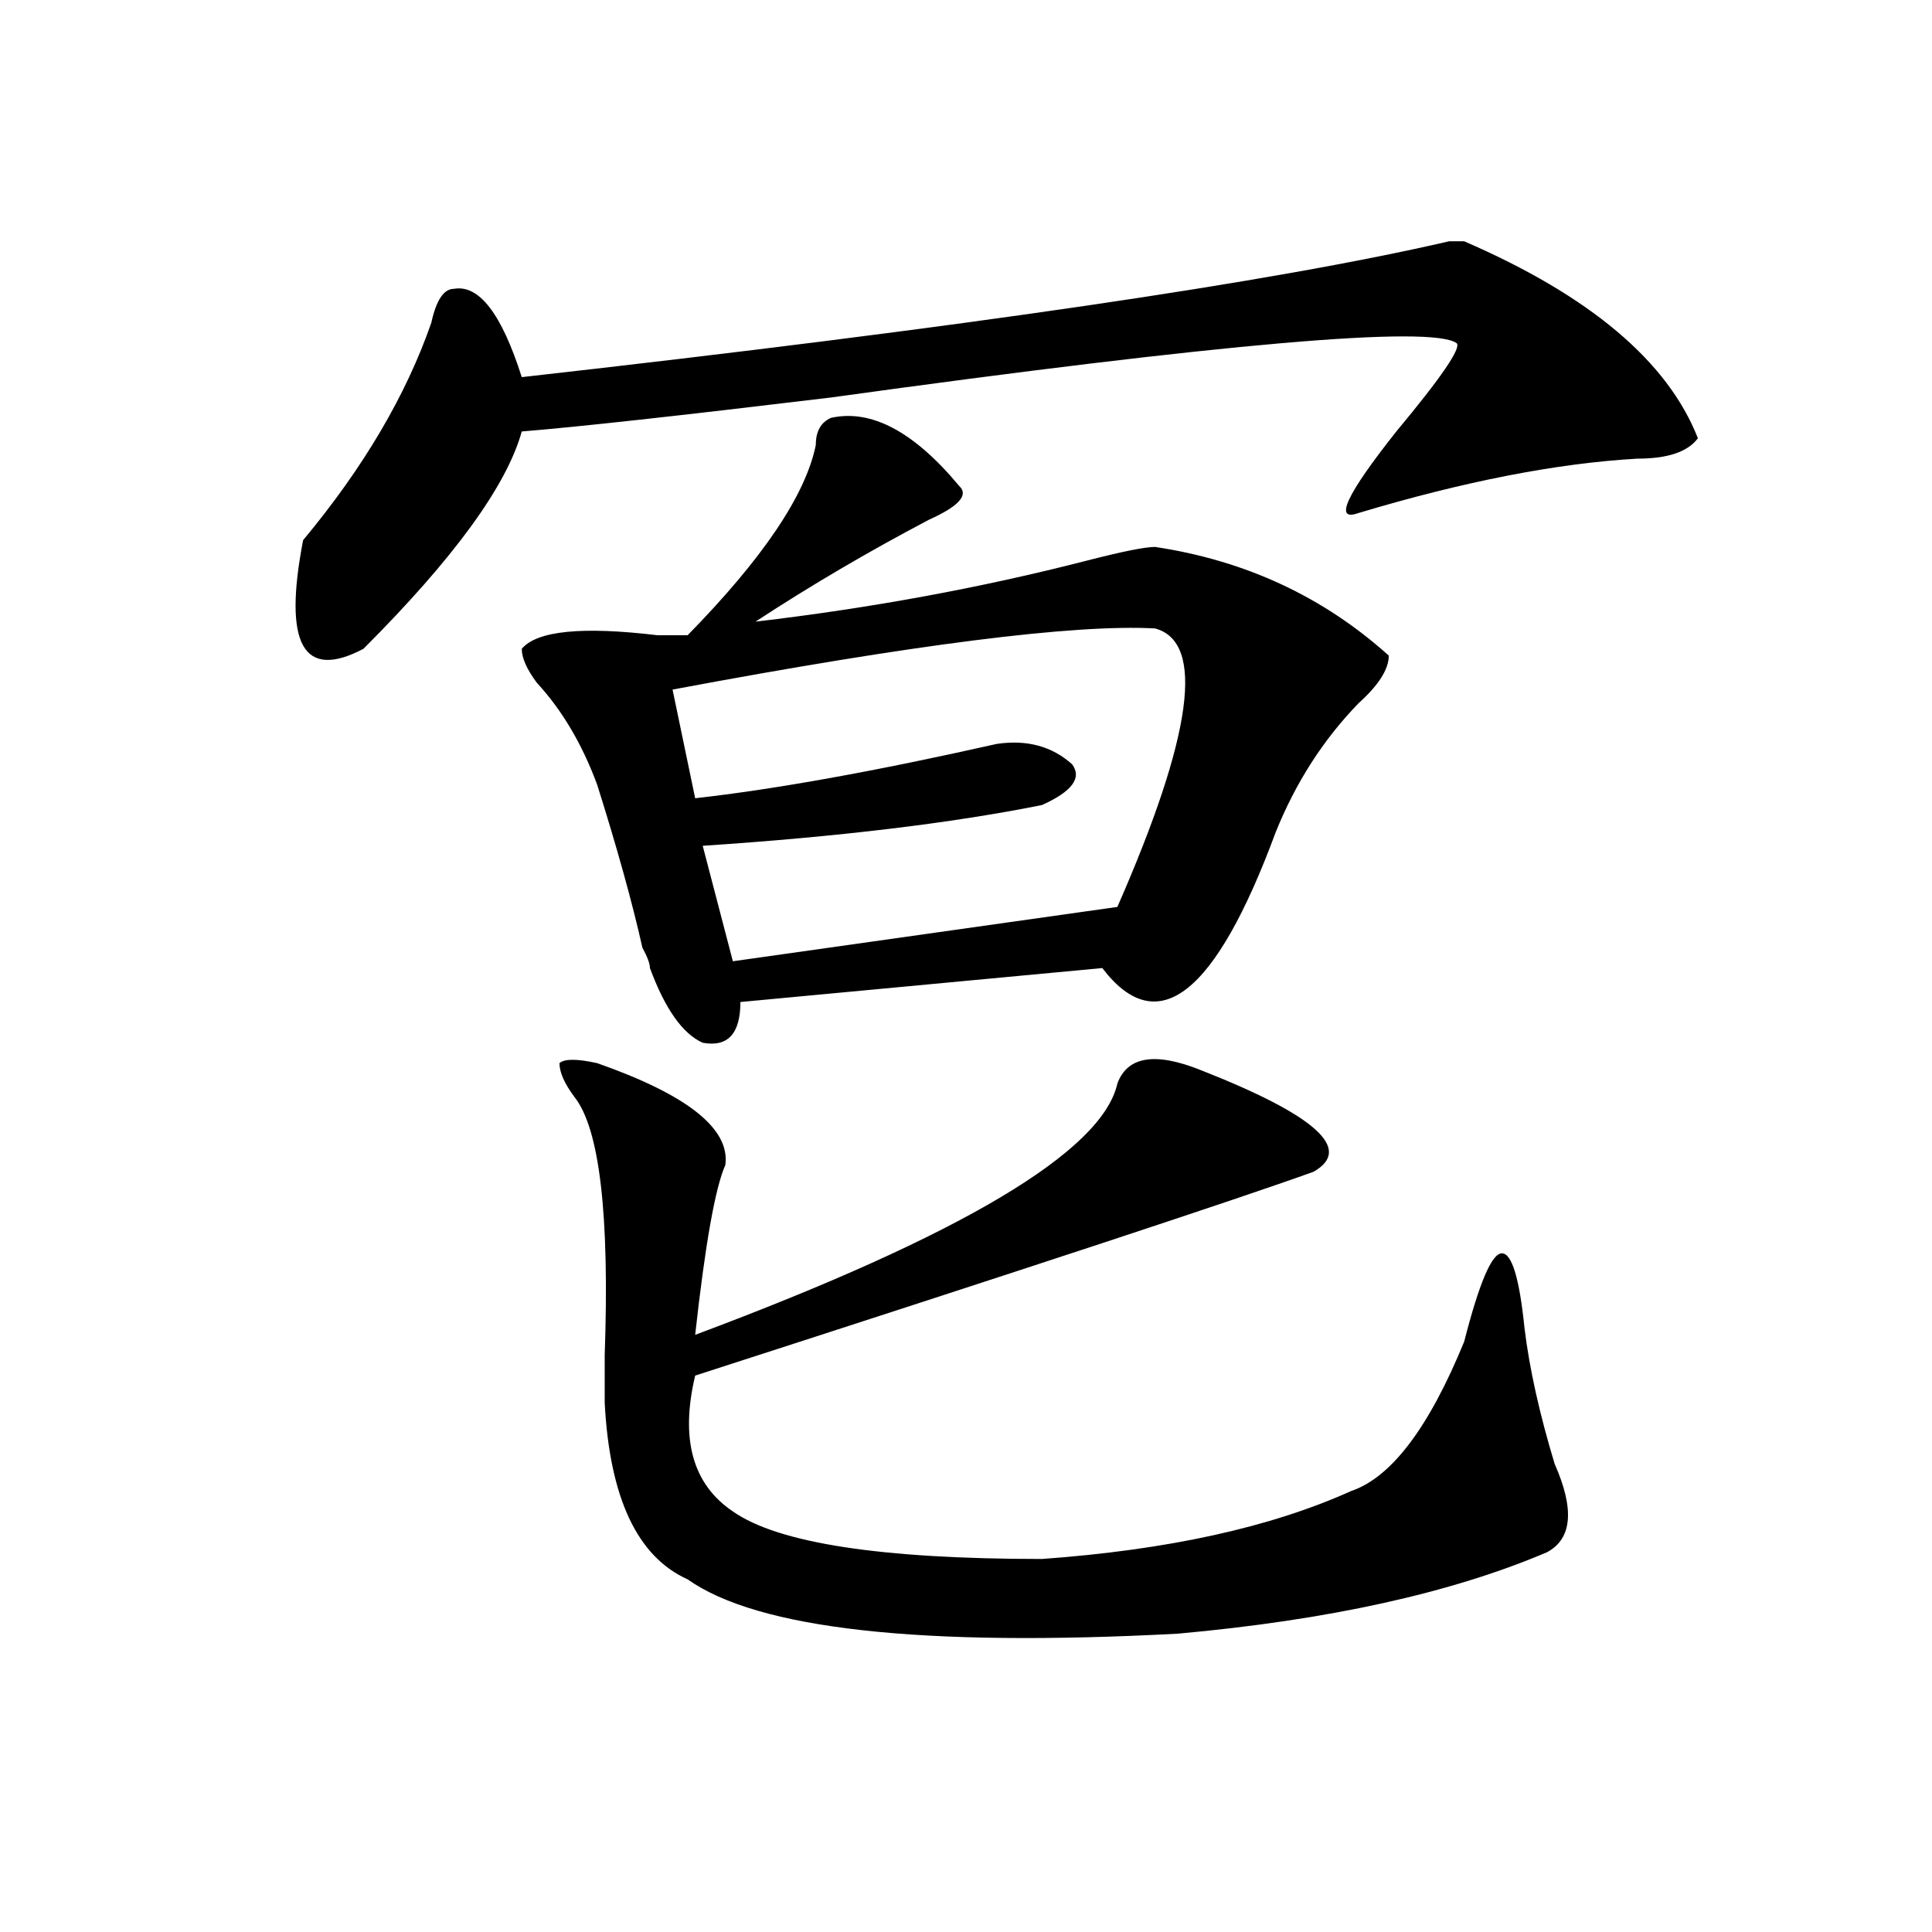 <?xml version="1.0" encoding="utf-8"?>
<!-- Generator: Adobe Illustrator 16.0.0, SVG Export Plug-In . SVG Version: 6.00 Build 0)  -->
<!DOCTYPE svg PUBLIC "-//W3C//DTD SVG 1.1//EN" "http://www.w3.org/Graphics/SVG/1.1/DTD/svg11.dtd">
<svg version="1.1" id="图层_1" xmlns="http://www.w3.org/2000/svg" xmlns:xlink="http://www.w3.org/1999/xlink" x="0px" y="0px"
	 width="1000px" height="1000px" viewBox="0 0 1000 1000" enable-background="new 0 0 1000 1000" xml:space="preserve">
<path d="M878.832,226.844c-5.244,7.031-15.609,10.547-31.219,10.547c-41.646,2.362-89.754,11.755-144.387,28.125
	c-13.049,4.724-6.524-9.339,19.512-42.188c23.414-28.125,33.779-43.341,31.219-45.703c-13.049-9.339-120.973,0-323.895,28.125
	c-78.047,9.394-131.399,15.271-159.996,17.578c-7.805,28.125-35.121,65.644-81.949,112.5c-31.219,16.425-41.646-2.308-31.219-56.25
	c31.219-37.464,53.291-74.981,66.34-112.5c2.561-11.7,6.463-17.578,11.707-17.578c12.987-2.308,24.694,12.909,35.121,45.703
	c228.896-25.763,388.893-49.219,479.988-70.313h7.805C822.857,153.016,863.223,187.019,878.832,226.844z M597.863,283.094
	c46.828,7.031,87.132,25.817,120.973,56.25c0,7.031-5.244,15.271-15.609,24.609c-18.231,18.786-32.561,41.034-42.926,66.797
	c-31.219,84.375-61.157,107.831-89.754,70.313l-187.313,17.578c0,16.425-6.524,23.456-19.512,21.094
	c-10.427-4.669-19.512-17.578-27.316-38.672c0-2.308-1.342-5.823-3.902-10.547c-5.244-23.401-13.049-51.526-23.414-84.375
	c-7.805-21.094-18.231-38.672-31.219-52.734c-5.244-7.031-7.805-12.854-7.805-17.578c7.805-9.339,31.219-11.7,70.242-7.031
	c5.183,0,10.365,0,15.609,0c39.023-39.825,61.096-72.62,66.34-98.438c0-7.031,2.561-11.7,7.805-14.063
	c20.792-4.669,42.926,7.031,66.34,35.156c5.183,4.724,0,10.547-15.609,17.578c-31.219,16.425-61.157,34.003-89.754,52.734
	c59.815-7.031,117.07-17.578,171.703-31.641C580.912,285.456,592.619,283.094,597.863,283.094z M309.09,550.281
	c46.828,16.425,68.9,34.003,66.34,52.734c-5.244,11.755-10.427,41.034-15.609,87.891c137.862-51.526,210.727-94.922,218.531-130.078
	c5.183-14.063,19.512-16.37,42.926-7.031c59.815,23.456,79.327,41.034,58.535,52.734C640.789,620.594,534.084,655.75,359.82,712
	c-7.805,32.849-1.342,56.25,19.512,70.313c23.414,16.425,76.705,24.609,159.996,24.609c64.998-4.669,118.351-16.37,159.996-35.156
	c20.792-7.031,40.304-32.794,58.535-77.344c7.805-30.433,14.268-45.703,19.512-45.703c5.183,0,9.085,12.909,11.707,38.672
	c2.561,21.094,7.805,44.55,15.609,70.313c10.365,23.456,9.085,38.672-3.902,45.703c-49.45,21.094-113.168,35.156-191.215,42.188
	c-132.68,7.031-217.251-2.362-253.652-28.125c-26.036-11.7-40.365-42.188-42.926-91.406c0-4.669,0-12.854,0-24.609
	c2.561-72.62-2.622-117.169-15.609-133.594c-5.244-7.031-7.805-12.854-7.805-17.578C292.139,547.974,298.663,547.974,309.09,550.281
	z M597.863,325.281c-41.646-2.308-124.875,8.239-249.75,31.641l11.707,56.25c41.584-4.669,93.656-14.063,156.094-28.125
	c15.609-2.308,28.597,1.208,39.023,10.547c5.183,7.031,0,14.063-15.609,21.094c-46.828,9.394-105.363,16.425-175.605,21.094
	l15.609,59.766l199.02-28.125C617.375,380.378,623.838,332.313,597.863,325.281z"/>
</svg>
